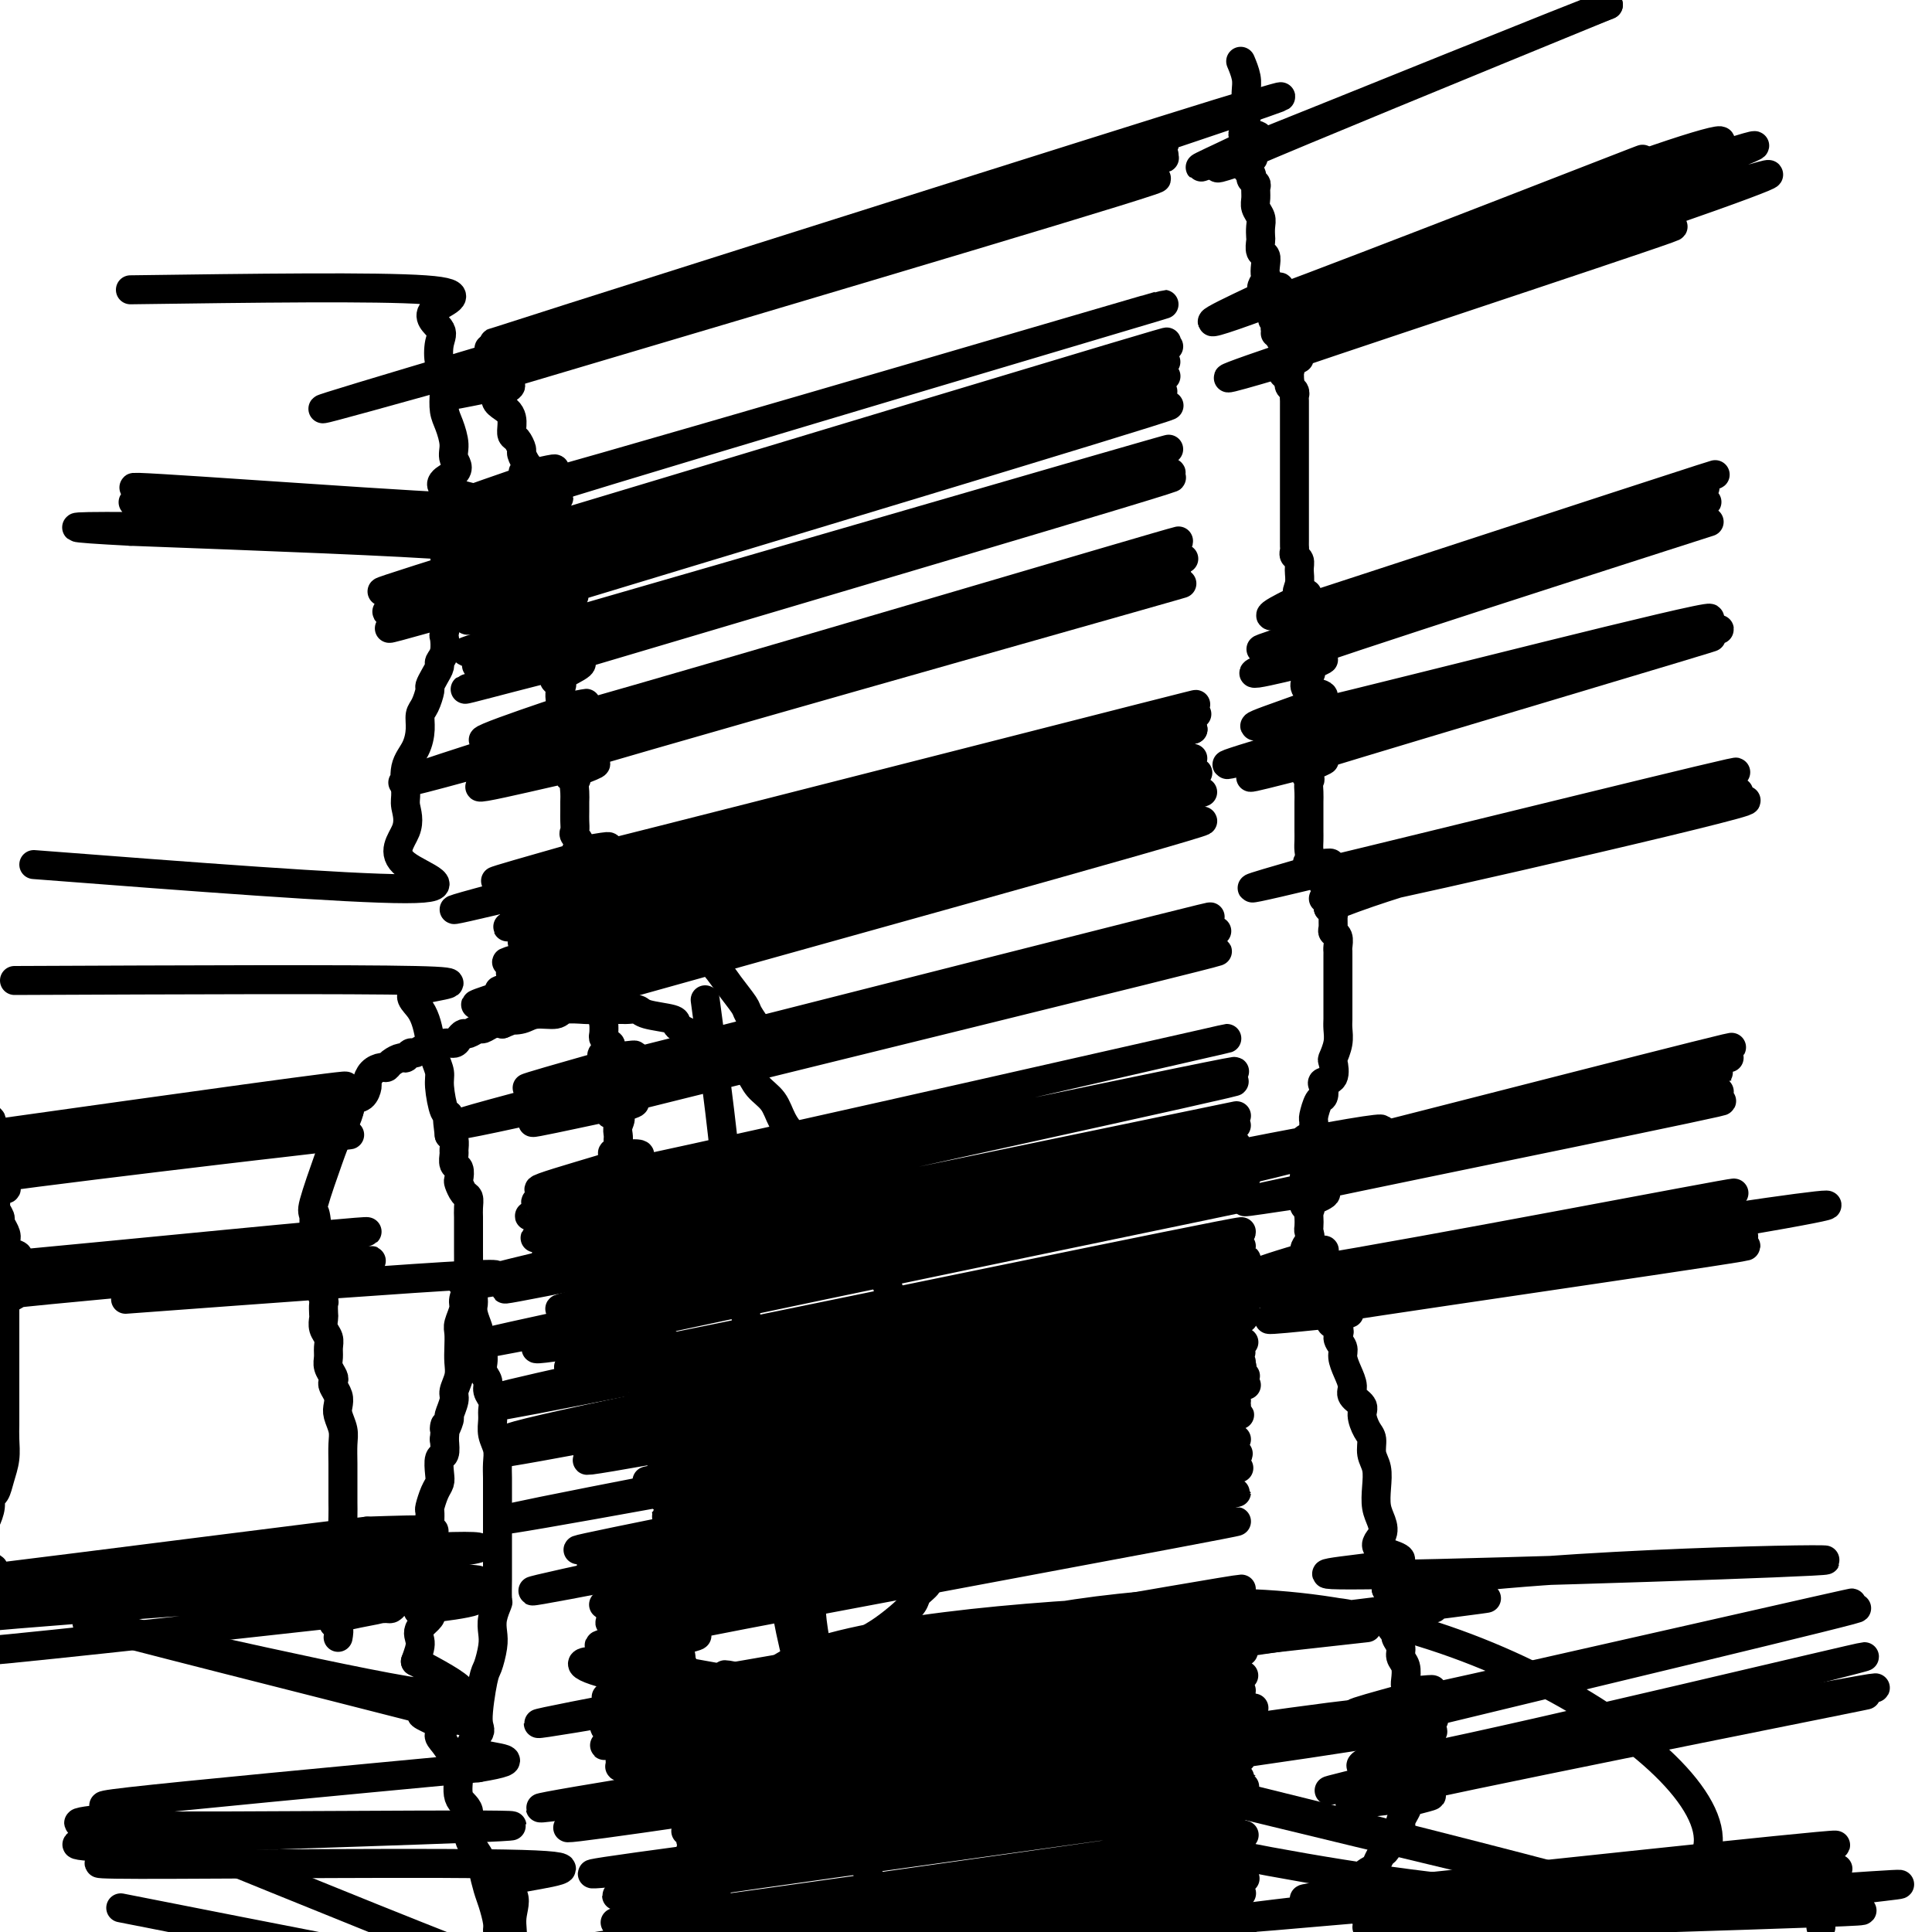 <svg viewBox='0 0 400 400' version='1.1' xmlns='http://www.w3.org/2000/svg' xmlns:xlink='http://www.w3.org/1999/xlink'><g fill='none' stroke='#000000' stroke-width='6' stroke-linecap='round' stroke-linejoin='round'><path d='M93,326c0.057,0.301 0.113,0.603 0,1c-0.113,0.397 -0.397,0.891 -1,1c-0.603,0.109 -1.527,-0.166 -2,0c-0.473,0.166 -0.495,0.775 -1,1c-0.505,0.225 -1.494,0.067 -2,0c-0.506,-0.067 -0.531,-0.043 -1,0c-0.469,0.043 -1.382,0.106 -2,0c-0.618,-0.106 -0.939,-0.383 -1,0c-0.061,0.383 0.139,1.424 0,2c-0.139,0.576 -0.617,0.688 -1,1c-0.383,0.312 -0.670,0.826 -1,1c-0.330,0.174 -0.704,0.008 -1,0c-0.296,-0.008 -0.513,0.140 -1,0c-0.487,-0.140 -1.243,-0.570 -2,-1'/><path d='M77,332c-2.650,0.814 -1.274,-0.150 -1,-1c0.274,-0.850 -0.554,-1.586 -1,-2c-0.446,-0.414 -0.512,-0.508 -1,-2c-0.488,-1.492 -1.399,-4.384 -2,-6c-0.601,-1.616 -0.893,-1.958 -1,-3c-0.107,-1.042 -0.029,-2.786 0,-4c0.029,-1.214 0.009,-1.900 0,-3c-0.009,-1.100 -0.006,-2.616 0,-4c0.006,-1.384 0.015,-2.636 0,-4c-0.015,-1.364 -0.056,-2.841 0,-4c0.056,-1.159 0.207,-2.002 0,-3c-0.207,-0.998 -0.774,-2.151 -1,-3c-0.226,-0.849 -0.112,-1.392 0,-2c0.112,-0.608 0.222,-1.279 0,-2c-0.222,-0.721 -0.777,-1.491 -1,-2c-0.223,-0.509 -0.112,-0.755 0,-1c0.112,-0.245 0.227,-0.488 0,-1c-0.227,-0.512 -0.797,-1.291 -1,-2c-0.203,-0.709 -0.040,-1.346 0,-2c0.040,-0.654 -0.042,-1.326 0,-2c0.042,-0.674 0.207,-1.351 0,-2c-0.207,-0.649 -0.787,-1.271 -1,-2c-0.213,-0.729 -0.061,-1.564 0,-2c0.061,-0.436 0.030,-0.471 0,-1c-0.030,-0.529 -0.061,-1.552 0,-2c0.061,-0.448 0.212,-0.322 0,-1c-0.212,-0.678 -0.789,-2.161 -1,-3c-0.211,-0.839 -0.057,-1.034 0,-2c0.057,-0.966 0.016,-2.705 0,-4c-0.016,-1.295 -0.008,-2.148 0,-3'/><path d='M66,257c-1.011,-10.009 -1.040,-4.532 -1,-3c0.040,1.532 0.147,-0.880 0,-2c-0.147,-1.120 -0.549,-0.948 0,-3c0.549,-2.052 2.048,-6.327 3,-9c0.952,-2.673 1.355,-3.742 2,-5c0.645,-1.258 1.531,-2.703 2,-4c0.469,-1.297 0.520,-2.445 1,-3c0.480,-0.555 1.389,-0.517 2,-1c0.611,-0.483 0.923,-1.488 1,-2c0.077,-0.512 -0.083,-0.532 0,-1c0.083,-0.468 0.407,-1.383 1,-2c0.593,-0.617 1.454,-0.935 2,-1c0.546,-0.065 0.776,0.122 1,0c0.224,-0.122 0.440,-0.553 1,-1c0.560,-0.447 1.462,-0.908 2,-1c0.538,-0.092 0.710,0.187 1,0c0.290,-0.187 0.696,-0.839 1,-1c0.304,-0.161 0.505,0.168 1,0c0.495,-0.168 1.284,-0.832 2,-1c0.716,-0.168 1.358,0.161 2,0c0.642,-0.161 1.284,-0.813 2,-1c0.716,-0.187 1.505,0.089 2,0c0.495,-0.089 0.695,-0.545 1,-1c0.305,-0.455 0.715,-0.910 1,-1c0.285,-0.090 0.447,0.186 1,0c0.553,-0.186 1.499,-0.833 2,-1c0.501,-0.167 0.558,0.147 1,0c0.442,-0.147 1.269,-0.756 2,-1c0.731,-0.244 1.365,-0.122 2,0'/><path d='M104,212c4.541,-1.791 2.394,-1.268 2,-1c-0.394,0.268 0.966,0.282 2,0c1.034,-0.282 1.743,-0.860 3,-1c1.257,-0.140 3.063,0.159 4,0c0.937,-0.159 1.004,-0.775 2,-1c0.996,-0.225 2.920,-0.060 4,0c1.080,0.060 1.315,0.015 2,0c0.685,-0.015 1.818,-0.001 3,0c1.182,0.001 2.412,-0.011 3,0c0.588,0.011 0.535,0.044 1,0c0.465,-0.044 1.447,-0.167 2,0c0.553,0.167 0.676,0.622 2,1c1.324,0.378 3.849,0.679 5,1c1.151,0.321 0.927,0.663 1,1c0.073,0.337 0.441,0.671 1,1c0.559,0.329 1.307,0.655 2,1c0.693,0.345 1.330,0.710 2,1c0.670,0.290 1.372,0.503 2,1c0.628,0.497 1.183,1.276 2,2c0.817,0.724 1.895,1.393 3,2c1.105,0.607 2.238,1.152 3,2c0.762,0.848 1.154,2.000 2,3c0.846,1.000 2.144,1.848 3,3c0.856,1.152 1.268,2.607 2,4c0.732,1.393 1.784,2.724 3,4c1.216,1.276 2.597,2.497 4,4c1.403,1.503 2.830,3.286 4,5c1.170,1.714 2.085,3.357 3,5'/><path d='M176,250c3.835,5.125 2.922,3.937 3,5c0.078,1.063 1.148,4.376 2,6c0.852,1.624 1.486,1.560 3,6c1.514,4.440 3.908,13.383 5,18c1.092,4.617 0.881,4.909 1,6c0.119,1.091 0.568,2.980 1,5c0.432,2.020 0.848,4.172 1,6c0.152,1.828 0.041,3.332 0,5c-0.041,1.668 -0.011,3.500 0,5c0.011,1.500 0.005,2.667 0,4c-0.005,1.333 -0.008,2.833 0,4c0.008,1.167 0.029,2.003 0,3c-0.029,0.997 -0.107,2.157 0,3c0.107,0.843 0.398,1.371 0,2c-0.398,0.629 -1.485,1.361 -2,2c-0.515,0.639 -0.459,1.186 -1,2c-0.541,0.814 -1.681,1.895 -3,3c-1.319,1.105 -2.818,2.235 -4,3c-1.182,0.765 -2.046,1.163 -3,2c-0.954,0.837 -1.998,2.111 -3,3c-1.002,0.889 -1.962,1.393 -3,2c-1.038,0.607 -2.154,1.316 -3,2c-0.846,0.684 -1.423,1.342 -2,2'/><path d='M283,337c0.000,0.000 -117.000,13.000 -117,13'/><path d='M338,393c-72.704,-18.217 -145.409,-36.435 -173,-43c-27.591,-6.565 -10.069,-1.478 -2,0c8.069,1.478 6.686,-0.653 -1,1c-7.686,1.653 -21.676,7.092 -2,0c19.676,-7.092 73.017,-26.713 123,-16c49.983,10.713 96.607,51.761 54,57c-42.607,5.239 -174.444,-25.330 -178,-42c-3.556,-16.670 121.169,-19.440 122,-15c0.831,4.440 -122.233,16.092 -124,15c-1.767,-1.092 117.762,-14.927 121,-15c3.238,-0.073 -109.814,13.617 -122,15c-12.186,1.383 76.495,-9.541 120,-15c43.505,-5.459 41.835,-5.455 -2,0c-43.835,5.455 -129.834,16.359 -119,15c10.834,-1.359 118.503,-14.983 118,-15c-0.503,-0.017 -109.176,13.573 -119,15c-9.824,1.427 79.201,-9.308 118,-14c38.799,-4.692 27.371,-3.341 -1,0c-28.371,3.341 -73.686,8.670 -119,14'/><path d='M152,350c-32.750,-1.202 -50.125,-11.708 0,-2c50.125,9.708 167.750,39.631 179,43c11.250,3.369 -83.875,-19.815 -179,-43'/><path d='M242,28c20.065,-6.743 40.131,-13.486 0,-1c-40.131,12.486 -140.458,44.203 -140,44c0.458,-0.203 101.700,-32.324 139,-44c37.300,-11.676 10.657,-2.907 0,1c-10.657,3.907 -5.329,2.954 0,2'/><path d='M241,30c-42.928,13.289 -150.249,45.013 -139,42c11.249,-3.013 141.068,-40.762 139,-40c-2.068,0.762 -136.023,40.034 -139,41c-2.977,0.966 125.023,-36.374 138,-40c12.977,-3.626 -89.068,26.461 -138,41c-48.932,14.539 -44.751,13.530 0,1c44.751,-12.530 130.072,-36.580 137,-38c6.928,-1.420 -64.536,19.790 -136,41'/><path d='M103,78c-21.011,6.712 -5.540,2.993 0,2c5.540,-0.993 1.147,0.741 0,2c-1.147,1.259 0.950,2.043 2,3c1.050,0.957 1.051,2.087 1,3c-0.051,0.913 -0.154,1.611 0,2c0.154,0.389 0.565,0.470 1,1c0.435,0.530 0.893,1.508 1,2c0.107,0.492 -0.137,0.499 0,1c0.137,0.501 0.654,1.497 1,2c0.346,0.503 0.522,0.513 0,1c-0.522,0.487 -1.743,1.452 1,1c2.743,-0.452 9.451,-2.321 0,1c-9.451,3.321 -35.062,11.833 0,2c35.062,-9.833 130.797,-38.009 131,-38c0.203,0.009 -95.125,28.205 -130,39c-34.875,10.795 -9.297,4.191 0,2c9.297,-2.191 2.313,0.031 0,1c-2.313,0.969 0.045,0.686 0,1c-0.045,0.314 -2.492,1.226 0,1c2.492,-0.226 9.923,-1.590 0,2c-9.923,3.590 -37.201,12.133 0,1c37.201,-11.133 138.881,-41.943 130,-39c-8.881,2.943 -128.324,39.638 -129,40c-0.676,0.362 117.416,-35.610 129,-39c11.584,-3.390 -83.338,25.803 -129,40c-45.662,14.197 -42.063,13.399 0,1c42.063,-12.399 122.589,-36.400 129,-38c6.411,-1.600 -61.295,19.200 -129,40'/><path d='M112,115c16.337,-4.264 121.678,-34.923 129,-37c7.322,-2.077 -83.376,24.427 -128,38c-44.624,13.573 -43.176,14.215 0,2c43.176,-12.215 128.079,-37.289 128,-37c-0.079,0.289 -85.142,25.939 -128,39c-42.858,13.061 -43.512,13.531 0,1c43.512,-12.531 131.189,-38.064 129,-37c-2.189,1.064 -94.245,28.724 -128,39c-33.755,10.276 -9.210,3.169 0,1c9.210,-2.169 3.084,0.599 0,2c-3.084,1.401 -3.124,1.435 0,1c3.124,-0.435 9.414,-1.340 0,2c-9.414,3.340 -34.533,10.925 0,1c34.533,-9.925 128.718,-37.360 128,-37c-0.718,0.360 -96.340,28.517 -128,38c-31.660,9.483 0.640,0.293 0,1c-0.640,0.707 -34.222,11.309 0,2c34.222,-9.309 136.246,-38.531 128,-36c-8.246,2.531 -126.763,36.816 -127,37c-0.237,0.184 117.804,-33.732 127,-36c9.196,-2.268 -90.454,27.111 -127,38c-36.546,10.889 -9.989,3.289 0,1c9.989,-2.289 3.409,0.735 1,2c-2.409,1.265 -0.646,0.772 0,1c0.646,0.228 0.174,1.177 0,2c-0.174,0.823 -0.050,1.521 0,2c0.050,0.479 0.025,0.740 0,1'/><path d='M116,146c2.946,0.744 9.809,-1.896 1,1c-8.809,2.896 -33.292,11.328 0,2c33.292,-9.328 124.360,-36.417 127,-37c2.640,-0.583 -83.148,25.340 -127,39c-43.852,13.660 -45.767,15.057 0,2c45.767,-13.057 139.215,-40.567 127,-37c-12.215,3.567 -130.094,38.211 -127,38c3.094,-0.211 127.159,-35.276 127,-35c-0.159,0.276 -124.543,35.892 -127,37c-2.457,1.108 117.013,-32.292 127,-35c9.987,-2.708 -89.510,25.277 -126,36c-36.490,10.723 -9.974,4.186 0,2c9.974,-2.186 3.404,-0.019 1,1c-2.404,1.019 -0.644,0.892 0,1c0.644,0.108 0.173,0.451 0,1c-0.173,0.549 -0.046,1.303 0,2c0.046,0.697 0.011,1.338 0,2c-0.011,0.662 0.003,1.346 0,2c-0.003,0.654 -0.024,1.278 0,2c0.024,0.722 0.091,1.543 0,2c-0.091,0.457 -0.341,0.548 0,1c0.341,0.452 1.273,1.263 1,2c-0.273,0.737 -1.751,1.401 1,1c2.751,-0.401 9.730,-1.867 0,1c-9.730,2.867 -36.169,10.065 0,1c36.169,-9.065 134.945,-34.394 126,-32c-8.945,2.394 -125.612,32.512 -126,33c-0.388,0.488 115.504,-28.653 126,-31c10.496,-2.347 -84.405,22.099 -126,33c-41.595,10.901 -29.884,8.257 0,1c29.884,-7.257 77.942,-19.129 126,-31'/><path d='M247,151c-9.157,2.588 -95.049,24.058 -126,32c-30.951,7.942 -6.960,2.356 1,1c7.960,-1.356 -0.111,1.517 0,2c0.111,0.483 8.403,-1.424 0,1c-8.403,2.424 -33.502,9.179 0,1c33.502,-8.179 125.603,-31.292 125,-31c-0.603,0.292 -93.911,23.990 -125,32c-31.089,8.010 0.041,0.331 0,1c-0.041,0.669 -31.254,9.684 0,2c31.254,-7.684 124.976,-32.069 126,-32c1.024,0.069 -90.651,24.592 -125,34c-34.349,9.408 -11.372,3.702 0,1c11.372,-2.702 11.138,-2.401 0,1c-11.138,3.401 -33.181,9.901 1,1c34.181,-8.901 124.587,-33.204 125,-33c0.413,0.204 -89.168,24.915 -125,35c-35.832,10.085 -17.916,5.542 0,1'/><path d='M124,200c-28.940,8.531 -38.791,11.859 0,2c38.791,-9.859 126.223,-32.907 125,-32c-1.223,0.907 -91.102,25.767 -124,35c-32.898,9.233 -8.815,2.840 0,1c8.815,-1.840 2.362,0.873 0,2c-2.362,1.127 -0.634,0.669 0,1c0.634,0.331 0.173,1.451 0,2c-0.173,0.549 -0.057,0.526 0,1c0.057,0.474 0.055,1.443 0,2c-0.055,0.557 -0.162,0.701 0,1c0.162,0.299 0.592,0.754 1,1c0.408,0.246 0.792,0.284 0,1c-0.792,0.716 -2.761,2.111 0,2c2.761,-0.111 10.251,-1.729 1,1c-9.251,2.729 -35.241,9.806 0,1c35.241,-8.806 131.715,-33.494 123,-31c-8.715,2.494 -122.620,32.171 -123,33c-0.380,0.829 112.763,-27.190 124,-30c11.237,-2.810 -79.433,19.591 -124,31c-44.567,11.409 -43.032,11.828 0,2c43.032,-9.828 127.559,-29.903 125,-29c-2.559,0.903 -92.206,22.784 -125,31c-32.794,8.216 -8.735,2.769 0,1c8.735,-1.769 2.144,0.142 0,1c-2.144,0.858 0.157,0.663 1,1c0.843,0.337 0.227,1.206 0,2c-0.227,0.794 -0.065,1.513 0,2c0.065,0.487 0.032,0.744 0,1'/><path d='M128,236c0.335,1.612 0.673,1.643 0,2c-0.673,0.357 -2.356,1.042 0,1c2.356,-0.042 8.753,-0.810 0,2c-8.753,2.810 -32.656,9.198 1,2c33.656,-7.198 124.870,-27.984 125,-28c0.130,-0.016 -90.825,20.736 -125,29c-34.175,8.264 -11.569,4.041 0,2c11.569,-2.041 12.100,-1.898 0,1c-12.100,2.898 -36.830,8.551 0,1c36.830,-7.551 135.222,-28.307 126,-26c-9.222,2.307 -126.058,27.678 -126,28c0.058,0.322 117.011,-24.403 126,-26c8.989,-1.597 -89.984,19.934 -126,28c-36.016,8.066 -9.073,2.666 0,1c9.073,-1.666 0.277,0.403 0,1c-0.277,0.597 7.967,-0.277 0,2c-7.967,2.277 -32.144,7.704 1,1c33.144,-6.704 123.610,-25.541 126,-26c2.390,-0.459 -83.298,17.460 -126,27c-42.702,9.540 -42.420,10.703 0,2c42.420,-8.703 126.979,-27.271 126,-27c-0.979,0.271 -87.494,19.381 -126,28c-38.506,8.619 -29.002,6.748 0,1c29.002,-5.748 77.501,-15.374 126,-25'/><path d='M256,237c-19.231,4.240 -130.307,26.840 -126,26c4.307,-0.840 123.998,-25.121 126,-25c2.002,0.121 -113.684,24.644 -125,27c-11.316,2.356 81.738,-17.456 125,-26c43.262,-8.544 36.732,-5.820 0,2c-36.732,7.820 -103.667,20.735 -125,25c-21.333,4.265 2.937,-0.120 0,1c-2.937,1.120 -33.081,7.746 1,1c34.081,-6.746 132.388,-26.865 124,-25c-8.388,1.865 -123.471,25.713 -124,26c-0.529,0.287 113.497,-22.986 125,-25c11.503,-2.014 -79.518,17.230 -125,27c-45.482,9.770 -45.425,10.066 0,1c45.425,-9.066 136.219,-27.496 125,-25c-11.219,2.496 -124.450,25.916 -124,26c0.450,0.084 114.583,-23.170 124,-25c9.417,-1.830 -85.881,17.763 -124,26c-38.119,8.237 -19.060,5.119 0,2'/><path d='M133,276c-19.065,4.472 -4.728,1.654 0,1c4.728,-0.654 -0.153,0.858 1,1c1.153,0.142 8.339,-1.085 0,1c-8.339,2.085 -32.202,7.482 0,1c32.202,-6.482 120.468,-24.841 123,-25c2.532,-0.159 -80.670,17.884 -122,27c-41.330,9.116 -40.788,9.305 0,1c40.788,-8.305 121.823,-25.103 122,-25c0.177,0.103 -80.504,17.108 -122,26c-41.496,8.892 -43.808,9.671 0,1c43.808,-8.671 133.737,-26.792 122,-24c-11.737,2.792 -125.138,26.497 -122,26c3.138,-0.497 122.817,-25.196 122,-25c-0.817,0.196 -122.129,25.288 -122,26c0.129,0.712 121.697,-22.956 122,-23c0.303,-0.044 -120.661,23.534 -122,24c-1.339,0.466 116.947,-22.182 122,-23c5.053,-0.818 -103.128,20.195 -122,24c-18.872,3.805 51.564,-9.597 122,-23'/><path d='M257,267c-6.294,1.268 -83.029,15.939 -122,24c-38.971,8.061 -40.178,9.512 0,2c40.178,-7.512 121.742,-23.989 122,-24c0.258,-0.011 -80.792,16.443 -122,25c-41.208,8.557 -42.576,9.218 1,1c43.576,-8.218 132.097,-25.313 121,-23c-11.097,2.313 -121.813,24.035 -121,24c0.813,-0.035 113.154,-21.826 121,-23c7.846,-1.174 -88.803,18.269 -121,25c-32.197,6.731 0.059,0.749 0,1c-0.059,0.251 -32.432,6.735 0,1c32.432,-5.735 129.669,-23.690 121,-22c-8.669,1.690 -123.245,23.025 -121,23c2.245,-0.025 121.310,-21.411 121,-21c-0.310,0.411 -119.994,22.619 -120,23c-0.006,0.381 119.667,-21.067 120,-21c0.333,0.067 -118.674,21.647 -120,22c-1.326,0.353 115.028,-20.520 120,-21c4.972,-0.480 -101.436,19.434 -120,23c-18.564,3.566 50.718,-9.217 120,-22'/><path d='M257,284c-17.659,3.475 -121.805,23.164 -120,23c1.805,-0.164 109.561,-20.180 120,-22c10.439,-1.820 -76.440,14.557 -120,23c-43.560,8.443 -43.801,8.951 0,1c43.801,-7.951 131.645,-24.361 120,-22c-11.645,2.361 -122.781,23.493 -120,23c2.781,-0.493 119.477,-22.611 119,-22c-0.477,0.611 -118.127,23.952 -118,24c0.127,0.048 118.031,-23.198 118,-23c-0.031,0.198 -117.996,23.838 -118,24c-0.004,0.162 117.955,-23.155 118,-23c0.045,0.155 -117.822,23.783 -118,24c-0.178,0.217 117.332,-22.977 118,-23c0.668,-0.023 -115.508,23.124 -118,24c-2.492,0.876 108.699,-20.521 118,-22c9.301,-1.479 -83.287,16.958 -118,24c-34.713,7.042 -11.549,2.689 0,1c11.549,-1.689 11.484,-0.714 1,2c-10.484,2.714 -31.388,7.167 0,1c31.388,-6.167 115.068,-22.954 117,-23c1.932,-0.046 -77.884,16.647 -117,25c-39.116,8.353 -37.531,8.364 0,1c37.531,-7.364 111.009,-22.104 117,-23c5.991,-0.896 -55.504,12.052 -117,25'/><path d='M139,326c17.926,-3.570 121.241,-24.996 117,-24c-4.241,0.996 -116.036,24.412 -117,25c-0.964,0.588 108.904,-21.653 117,-23c8.096,-1.347 -85.582,18.198 -117,25c-31.418,6.802 -0.578,0.860 0,1c0.578,0.140 -29.107,6.362 0,1c29.107,-5.362 117.007,-22.308 117,-22c-0.007,0.308 -87.919,17.871 -117,24c-29.081,6.129 0.670,0.824 1,1c0.330,0.176 -28.762,5.832 0,1c28.762,-4.832 115.377,-20.153 116,-20c0.623,0.153 -84.747,15.781 -116,22c-31.253,6.219 -8.389,3.029 0,2c8.389,-1.029 2.303,0.104 0,1c-2.303,0.896 -0.824,1.555 0,2c0.824,0.445 0.992,0.675 1,1c0.008,0.325 -0.144,0.743 0,1c0.144,0.257 0.583,0.351 0,1c-0.583,0.649 -2.188,1.851 0,2c2.188,0.149 8.168,-0.755 0,1c-8.168,1.755 -30.484,6.170 0,1c30.484,-5.170 113.769,-19.926 116,-20c2.231,-0.074 -76.593,14.535 -116,22c-39.407,7.465 -39.396,7.785 0,1c39.396,-6.785 118.178,-20.674 116,-20c-2.178,0.674 -85.317,15.912 -116,22c-30.683,6.088 -8.909,3.025 0,2c8.909,-1.025 4.955,-0.013 1,1'/><path d='M142,357c2.697,0.222 8.940,-0.725 0,1c-8.940,1.725 -33.062,6.120 0,1c33.062,-5.120 123.309,-19.756 115,-18c-8.309,1.756 -115.173,19.903 -115,20c0.173,0.097 107.382,-17.856 115,-19c7.618,-1.144 -84.357,14.522 -115,20c-30.643,5.478 0.044,0.767 0,1c-0.044,0.233 -30.820,5.410 0,1c30.820,-4.410 123.235,-18.406 115,-17c-8.235,1.406 -117.120,18.216 -115,18c2.120,-0.216 115.247,-17.457 115,-17c-0.247,0.457 -113.867,18.612 -114,19c-0.133,0.388 113.221,-16.991 114,-17c0.779,-0.009 -111.017,17.352 -114,18c-2.983,0.648 102.845,-15.417 114,-17c11.155,-1.583 -72.364,11.315 -114,18c-41.636,6.685 -41.389,7.156 0,1c41.389,-6.156 123.919,-18.939 114,-17c-9.919,1.939 -112.286,18.599 -114,19c-1.714,0.401 97.225,-15.457 114,-18c16.775,-2.543 -48.612,8.228 -114,19'/><path d='M143,373c14.655,-1.919 108.293,-16.217 114,-17c5.707,-0.783 -76.517,11.948 -114,18c-37.483,6.052 -30.226,5.424 0,1c30.226,-4.424 83.422,-12.643 114,-17c30.578,-4.357 38.540,-4.853 0,1c-38.540,5.853 -123.582,18.056 -114,17c9.582,-1.056 113.787,-15.372 114,-15c0.213,0.372 -103.565,15.432 -114,17c-10.435,1.568 72.473,-10.355 114,-16c41.527,-5.645 41.673,-5.010 0,1c-41.673,6.010 -125.166,17.397 -114,16c11.166,-1.397 116.992,-15.577 114,-15c-2.992,0.577 -114.801,15.910 -114,16c0.801,0.090 114.211,-15.062 114,-15c-0.211,0.062 -114.045,15.340 -114,16c0.045,0.660 113.967,-13.297 114,-13c0.033,0.297 -113.822,14.846 -114,15c-0.178,0.154 113.323,-14.089 114,-14c0.677,0.089 -111.468,14.508 -114,15c-2.532,0.492 104.549,-12.945 114,-14c9.451,-1.055 -78.728,10.270 -114,15c-35.272,4.730 -17.636,2.865 0,1'/><path d='M143,386c-15.284,2.268 3.505,-0.063 0,1c-3.505,1.063 -29.303,5.520 0,2c29.303,-3.520 113.708,-15.015 114,-15c0.292,0.015 -83.530,11.542 -114,16c-30.470,4.458 -7.588,1.847 1,1c8.588,-0.847 2.883,0.068 0,1c-2.883,0.932 -2.946,1.880 0,2c2.946,0.120 8.899,-0.586 0,1c-8.899,1.586 -32.650,5.466 0,1c32.650,-4.466 121.700,-17.277 113,-16c-8.700,1.277 -115.152,16.642 -113,17c2.152,0.358 112.907,-14.291 113,-14c0.093,0.291 -110.478,15.523 -113,16c-2.522,0.477 103.004,-13.800 113,-15c9.996,-1.200 -75.540,10.677 -113,16c-37.460,5.323 -26.846,4.092 0,1c26.846,-3.092 69.923,-8.046 113,-13'/><path d='M257,388c-16.641,2.303 -114.744,14.060 -113,14c1.744,-0.060 103.336,-11.938 113,-13c9.664,-1.062 -72.599,8.693 -113,14c-40.401,5.307 -38.940,6.166 0,2c38.940,-4.166 115.359,-13.356 113,-13c-2.359,0.356 -83.495,10.260 -113,14c-29.505,3.740 -7.377,1.318 0,1c7.377,-0.318 0.004,1.469 0,2c-0.004,0.531 7.362,-0.196 0,1c-7.362,1.196 -29.451,4.313 0,1c29.451,-3.313 110.442,-13.057 113,-13c2.558,0.057 -73.315,9.915 -112,15c-38.685,5.085 -40.180,5.398 0,1c40.180,-4.398 122.035,-13.505 112,-12c-10.035,1.505 -111.961,13.623 -112,14c-0.039,0.377 101.810,-10.987 112,-12c10.190,-1.013 -71.278,8.324 -112,13c-40.722,4.676 -40.697,4.693 0,1c40.697,-3.693 122.064,-11.094 112,-10c-10.064,1.094 -111.561,10.682 -111,11c0.561,0.318 103.181,-8.635 111,-9c7.819,-0.365 -79.162,7.856 -111,11c-31.838,3.144 -8.531,1.210 0,1c8.531,-0.210 2.287,1.305 0,2c-2.287,0.695 -0.616,0.572 0,1c0.616,0.428 0.176,1.408 0,2c-0.176,0.592 -0.088,0.796 0,1'/><path d='M146,428c-0.119,1.583 -0.417,2.042 0,3c0.417,0.958 1.548,2.417 2,3c0.452,0.583 0.226,0.292 0,0'/><path d='M377,399c0.000,0.000 0.000,-2.000 0,-2'/><path d='M283,399c39.367,-1.218 78.733,-2.435 94,-3c15.267,-0.565 6.434,-0.477 1,-1c-5.434,-0.523 -7.468,-1.657 1,-3c8.468,-1.343 27.440,-2.896 0,-1c-27.440,1.896 -101.290,7.241 -96,6c5.290,-1.241 89.721,-9.067 97,-10c7.279,-0.933 -62.594,5.029 -97,8c-34.406,2.971 -33.345,2.952 0,-1c33.345,-3.952 98.973,-11.836 97,-12c-1.973,-0.164 -71.549,7.394 -97,10c-25.451,2.606 -6.778,0.260 0,-1c6.778,-1.260 1.661,-1.436 0,-2c-1.661,-0.564 0.132,-1.517 1,-2c0.868,-0.483 0.810,-0.495 1,-1c0.190,-0.505 0.629,-1.501 1,-2c0.371,-0.499 0.673,-0.500 1,-1c0.327,-0.500 0.679,-1.500 1,-2c0.321,-0.500 0.609,-0.502 1,-1c0.391,-0.498 0.883,-1.494 1,-2c0.117,-0.506 -0.141,-0.522 0,-1c0.141,-0.478 0.681,-1.416 1,-2c0.319,-0.584 0.416,-0.813 0,-1c-0.416,-0.187 -1.346,-0.334 1,-1c2.346,-0.666 7.968,-1.853 1,-1c-6.968,0.853 -26.527,3.745 0,-2c26.527,-5.745 99.141,-20.128 93,-19c-6.141,1.128 -91.038,17.765 -93,18c-1.962,0.235 79.011,-15.933 93,-19c13.989,-3.067 -39.005,6.966 -92,17'/><path d='M294,367c-21.315,4.157 -28.602,6.050 0,-1c28.602,-7.050 93.092,-23.042 92,-23c-1.092,0.042 -67.765,16.118 -92,21c-24.235,4.882 -6.033,-1.429 0,-4c6.033,-2.571 -0.105,-1.401 0,-2c0.105,-0.599 6.451,-2.966 0,-2c-6.451,0.966 -25.701,5.265 0,-1c25.701,-6.265 96.352,-23.095 90,-22c-6.352,1.095 -89.706,20.117 -90,20c-0.294,-0.117 82.471,-19.371 89,-21c6.529,-1.629 -63.178,14.367 -89,20c-25.822,5.633 -7.760,0.905 -1,-1c6.760,-1.905 2.219,-0.985 0,-1c-2.219,-0.015 -2.115,-0.963 -2,-2c0.115,-1.037 0.242,-2.162 0,-3c-0.242,-0.838 -0.853,-1.389 -1,-2c-0.147,-0.611 0.171,-1.281 0,-2c-0.171,-0.719 -0.830,-1.488 -1,-2c-0.170,-0.512 0.150,-0.766 0,-1c-0.150,-0.234 -0.772,-0.447 -1,-1c-0.228,-0.553 -0.064,-1.447 0,-2c0.064,-0.553 0.027,-0.767 0,-1c-0.027,-0.233 -0.046,-0.486 0,-1c0.046,-0.514 0.156,-1.290 0,-2c-0.156,-0.710 -0.578,-1.355 -1,-2'/><path d='M287,329c25.055,-5.121 91.194,-6.425 91,-6c-0.194,0.425 -66.720,2.578 -91,3c-24.280,0.422 -6.313,-0.886 0,-2c6.313,-1.114 0.973,-2.033 -1,-3c-1.973,-0.967 -0.580,-1.981 0,-3c0.580,-1.019 0.348,-2.043 0,-3c-0.348,-0.957 -0.810,-1.846 -1,-3c-0.190,-1.154 -0.106,-2.573 0,-4c0.106,-1.427 0.234,-2.861 0,-4c-0.234,-1.139 -0.831,-1.982 -1,-3c-0.169,-1.018 0.091,-2.212 0,-3c-0.091,-0.788 -0.531,-1.169 -1,-2c-0.469,-0.831 -0.965,-2.112 -1,-3c-0.035,-0.888 0.393,-1.382 0,-2c-0.393,-0.618 -1.607,-1.359 -2,-2c-0.393,-0.641 0.034,-1.183 0,-2c-0.034,-0.817 -0.527,-1.910 -1,-3c-0.473,-1.090 -0.924,-2.179 -1,-3c-0.076,-0.821 0.223,-1.376 0,-2c-0.223,-0.624 -0.967,-1.316 -1,-2c-0.033,-0.684 0.645,-1.358 0,-2c-0.645,-0.642 -2.615,-1.250 -1,-2c1.615,-0.750 6.814,-1.640 0,-1c-6.814,0.640 -25.640,2.810 -1,-1c24.640,-3.810 92.747,-13.600 86,-13c-6.747,0.600 -88.349,11.591 -87,11c1.349,-0.591 85.649,-12.763 87,-13c1.351,-0.237 -80.246,11.462 -88,12c-7.754,0.538 58.335,-10.086 87,-15c28.665,-4.914 19.904,-4.118 -1,-1c-20.904,3.118 -53.952,8.559 -87,14'/><path d='M272,266c-20.612,3.150 -28.142,4.524 -1,-1c27.142,-5.524 88.954,-17.945 88,-18c-0.954,-0.055 -64.676,12.255 -88,16c-23.324,3.745 -6.250,-1.075 0,-3c6.250,-1.925 1.675,-0.953 0,-1c-1.675,-0.047 -0.449,-1.111 0,-2c0.449,-0.889 0.123,-1.601 0,-2c-0.123,-0.399 -0.042,-0.485 0,-1c0.042,-0.515 0.044,-1.457 0,-2c-0.044,-0.543 -0.134,-0.685 0,-1c0.134,-0.315 0.493,-0.802 0,-1c-0.493,-0.198 -1.839,-0.107 0,-1c1.839,-0.893 6.864,-2.772 0,-2c-6.864,0.772 -25.615,4.193 -1,-1c24.615,-5.193 92.596,-19.000 86,-18c-6.596,1.000 -87.770,16.808 -86,16c1.770,-0.808 86.482,-18.230 86,-18c-0.482,0.230 -86.159,18.114 -86,17c0.159,-1.114 86.153,-21.226 86,-21c-0.153,0.226 -86.451,20.791 -86,20c0.451,-0.791 87.653,-22.938 88,-23c0.347,-0.062 -86.162,21.960 -88,22c-1.838,0.040 80.994,-21.901 88,-24c7.006,-2.099 -61.813,15.644 -87,22c-25.187,6.356 -6.743,1.327 0,-1c6.743,-2.327 1.784,-1.950 0,-2c-1.784,-0.050 -0.392,-0.525 1,-1'/><path d='M272,235c0.151,-1.015 0.030,-1.552 0,-2c-0.030,-0.448 0.031,-0.806 0,-1c-0.031,-0.194 -0.154,-0.223 0,-1c0.154,-0.777 0.585,-2.300 1,-3c0.415,-0.700 0.815,-0.577 1,-1c0.185,-0.423 0.154,-1.393 0,-2c-0.154,-0.607 -0.430,-0.851 0,-1c0.430,-0.149 1.565,-0.204 2,-1c0.435,-0.796 0.169,-2.335 0,-3c-0.169,-0.665 -0.241,-0.456 0,-1c0.241,-0.544 0.797,-1.841 1,-3c0.203,-1.159 0.054,-2.179 0,-3c-0.054,-0.821 -0.015,-1.442 0,-2c0.015,-0.558 0.004,-1.052 0,-2c-0.004,-0.948 -0.001,-2.351 0,-3c0.001,-0.649 0.000,-0.545 0,-1c-0.000,-0.455 0.000,-1.470 0,-2c-0.000,-0.530 -0.000,-0.575 0,-1c0.000,-0.425 0.001,-1.231 0,-2c-0.001,-0.769 -0.004,-1.502 0,-2c0.004,-0.498 0.015,-0.762 0,-1c-0.015,-0.238 -0.057,-0.449 0,-1c0.057,-0.551 0.212,-1.443 0,-2c-0.212,-0.557 -0.792,-0.779 -1,-1c-0.208,-0.221 -0.046,-0.441 0,-1c0.046,-0.559 -0.026,-1.458 0,-2c0.026,-0.542 0.150,-0.726 0,-1c-0.150,-0.274 -0.575,-0.637 -1,-1'/><path d='M275,188c26.349,-11.002 93.222,-24.508 86,-22c-7.222,2.508 -88.538,21.031 -87,20c1.538,-1.031 85.930,-21.616 86,-22c0.070,-0.384 -84.182,19.432 -86,19c-1.818,-0.432 78.799,-21.113 85,-23c6.201,-1.887 -62.013,15.019 -87,21c-24.987,5.981 -6.748,1.036 0,-1c6.748,-2.036 2.004,-1.164 0,-1c-2.004,0.164 -1.269,-0.379 -1,-1c0.269,-0.621 0.072,-1.321 0,-2c-0.072,-0.679 -0.019,-1.337 0,-2c0.019,-0.663 0.005,-1.332 0,-2c-0.005,-0.668 -0.002,-1.335 0,-2c0.002,-0.665 0.003,-1.330 0,-2c-0.003,-0.670 -0.009,-1.347 0,-2c0.009,-0.653 0.033,-1.283 0,-2c-0.033,-0.717 -0.122,-1.521 0,-2c0.122,-0.479 0.456,-0.633 0,-1c-0.456,-0.367 -1.703,-0.947 0,-2c1.703,-1.053 6.354,-2.579 0,-1c-6.354,1.579 -23.714,6.263 0,-1c23.714,-7.263 88.501,-26.473 83,-25c-5.501,1.473 -81.289,23.627 -83,24c-1.711,0.373 70.654,-21.036 83,-25c12.346,-3.964 -35.327,9.518 -83,23'/><path d='M271,154c-19.227,5.180 -25.795,6.631 0,-1c25.795,-7.631 83.952,-24.342 83,-25c-0.952,-0.658 -61.013,14.738 -83,20c-21.987,5.262 -5.899,0.390 0,-2c5.899,-2.390 1.609,-2.298 0,-3c-1.609,-0.702 -0.538,-2.200 0,-3c0.538,-0.800 0.544,-0.904 0,-1c-0.544,-0.096 -1.636,-0.184 0,-1c1.636,-0.816 6.000,-2.360 0,-1c-6.000,1.360 -22.364,5.624 0,-2c22.364,-7.624 83.457,-27.136 83,-27c-0.457,0.136 -62.465,19.921 -83,26c-20.535,6.079 0.404,-1.548 0,-2c-0.404,-0.452 -22.151,6.272 0,-1c22.151,-7.272 88.199,-28.540 82,-27c-6.199,1.540 -84.645,25.888 -83,25c1.645,-0.888 83.379,-27.011 83,-27c-0.379,0.011 -82.872,26.158 -83,26c-0.128,-0.158 82.110,-26.620 83,-27c0.890,-0.380 -79.568,25.321 -83,26c-3.432,0.679 70.162,-23.663 83,-28c12.838,-4.337 -35.081,11.332 -83,27'/><path d='M270,126c-13.066,3.763 -4.232,-0.329 -1,-2c3.232,-1.671 0.862,-0.920 0,-1c-0.862,-0.080 -0.217,-0.991 0,-2c0.217,-1.009 0.006,-2.116 0,-3c-0.006,-0.884 0.195,-1.545 0,-2c-0.195,-0.455 -0.784,-0.705 -1,-1c-0.216,-0.295 -0.058,-0.634 0,-1c0.058,-0.366 0.015,-0.760 0,-1c-0.015,-0.240 -0.004,-0.328 0,-1c0.004,-0.672 0.001,-1.928 0,-3c-0.001,-1.072 -0.000,-1.960 0,-3c0.000,-1.040 0.000,-2.232 0,-3c-0.000,-0.768 -0.000,-1.113 0,-2c0.000,-0.887 0.000,-2.317 0,-3c-0.000,-0.683 -0.000,-0.621 0,-1c0.000,-0.379 0.000,-1.200 0,-2c-0.000,-0.800 -0.000,-1.580 0,-2c0.000,-0.420 0.000,-0.480 0,-1c-0.000,-0.520 -0.000,-1.500 0,-2c0.000,-0.500 0.000,-0.519 0,-1c-0.000,-0.481 -0.000,-1.424 0,-2c0.000,-0.576 0.001,-0.784 0,-1c-0.001,-0.216 -0.004,-0.439 0,-1c0.004,-0.561 0.015,-1.460 0,-2c-0.015,-0.540 -0.056,-0.722 0,-1c0.056,-0.278 0.207,-0.652 0,-1c-0.207,-0.348 -0.774,-0.671 -1,-1c-0.226,-0.329 -0.113,-0.665 0,-1'/><path d='M267,79c-0.276,-7.717 0.533,-3.511 0,-2c-0.533,1.511 -2.410,0.326 -1,-1c1.410,-1.326 6.107,-2.792 0,-1c-6.107,1.792 -23.016,6.843 0,-1c23.016,-7.843 85.958,-28.580 80,-27c-5.958,1.580 -80.816,25.477 -80,25c0.816,-0.477 77.305,-25.330 79,-26c1.695,-0.670 -71.405,22.842 -79,25c-7.595,2.158 50.316,-17.037 79,-27c28.684,-9.963 28.140,-10.693 -1,-1c-29.140,9.693 -86.876,29.809 -79,27c7.876,-2.809 81.363,-28.542 79,-28c-2.363,0.542 -80.578,27.358 -80,27c0.578,-0.358 79.948,-27.889 80,-28c0.052,-0.111 -79.215,27.198 -80,27c-0.785,-0.198 76.911,-27.903 79,-29c2.089,-1.097 -71.429,24.416 -79,27c-7.571,2.584 50.804,-17.759 79,-28c28.196,-10.241 26.213,-10.379 -1,-1c-27.213,9.379 -79.655,28.277 -79,28c0.655,-0.277 54.407,-19.728 78,-29c23.593,-9.272 17.027,-8.363 -1,-2c-18.027,6.363 -47.513,18.182 -77,30'/><path d='M263,64c10.107,-4.541 74.376,-29.893 77,-31c2.624,-1.107 -56.397,22.031 -78,30c-21.603,7.969 -5.789,0.771 0,-2c5.789,-2.771 1.552,-1.114 0,-1c-1.552,0.114 -0.420,-1.316 0,-2c0.420,-0.684 0.127,-0.621 0,-1c-0.127,-0.379 -0.086,-1.200 0,-2c0.086,-0.800 0.219,-1.579 0,-2c-0.219,-0.421 -0.790,-0.483 -1,-1c-0.210,-0.517 -0.060,-1.489 0,-2c0.060,-0.511 0.030,-0.559 0,-1c-0.030,-0.441 -0.061,-1.274 0,-2c0.061,-0.726 0.214,-1.346 0,-2c-0.214,-0.654 -0.794,-1.341 -1,-2c-0.206,-0.659 -0.039,-1.289 0,-2c0.039,-0.711 -0.050,-1.502 0,-2c0.050,-0.498 0.238,-0.703 0,-1c-0.238,-0.297 -0.904,-0.687 -1,-1c-0.096,-0.313 0.378,-0.548 0,-1c-0.378,-0.452 -1.606,-1.121 -1,-2c0.606,-0.879 3.048,-1.967 0,-1c-3.048,0.967 -11.585,3.991 0,-1c11.585,-4.991 43.293,-17.995 75,-31'/><path d='M333,1c-5.385,1.876 -56.347,22.567 -75,30c-18.653,7.433 -4.998,1.607 0,-1c4.998,-2.607 1.339,-1.996 0,-2c-1.339,-0.004 -0.359,-0.623 0,-1c0.359,-0.377 0.097,-0.512 0,-1c-0.097,-0.488 -0.030,-1.329 0,-2c0.030,-0.671 0.022,-1.171 0,-2c-0.022,-0.829 -0.057,-1.985 0,-3c0.057,-1.015 0.208,-1.889 0,-3c-0.208,-1.111 -0.774,-2.460 -1,-3c-0.226,-0.540 -0.113,-0.270 0,0'/><path d='M35,380c29.591,12.051 59.183,24.102 70,28c10.817,3.898 2.861,-0.357 0,-2c-2.861,-1.643 -0.626,-0.674 0,-1c0.626,-0.326 -0.357,-1.948 -1,-3c-0.643,-1.052 -0.946,-1.534 -1,-2c-0.054,-0.466 0.142,-0.914 0,-2c-0.142,-1.086 -0.620,-2.809 -1,-4c-0.380,-1.191 -0.660,-1.849 -1,-3c-0.340,-1.151 -0.740,-2.795 -1,-4c-0.260,-1.205 -0.381,-1.972 -1,-3c-0.619,-1.028 -1.737,-2.319 -2,-4c-0.263,-1.681 0.330,-3.752 0,-5c-0.330,-1.248 -1.583,-1.672 -2,-3c-0.417,-1.328 0.001,-3.561 0,-5c-0.001,-1.439 -0.423,-2.083 -1,-3c-0.577,-0.917 -1.310,-2.108 -2,-3c-0.690,-0.892 -1.337,-1.485 -1,-2c0.337,-0.515 1.657,-0.953 0,-2c-1.657,-1.047 -6.292,-2.703 -2,-2c4.292,0.703 17.511,3.766 -1,-1c-18.511,-4.766 -68.753,-17.360 -70,-18c-1.247,-0.640 46.501,10.674 66,14c19.499,3.326 10.750,-1.337 2,-6'/><path d='M86,344c0.597,-1.700 1.091,-2.949 1,-4c-0.091,-1.051 -0.766,-1.903 0,-3c0.766,-1.097 2.973,-2.440 2,-3c-0.973,-0.560 -5.126,-0.337 0,-1c5.126,-0.663 19.529,-2.212 0,-4c-19.529,-1.788 -72.992,-3.816 -73,-4c-0.008,-0.184 53.437,1.475 73,2c19.563,0.525 5.242,-0.086 0,-1c-5.242,-0.914 -1.405,-2.131 0,-3c1.405,-0.869 0.377,-1.389 0,-2c-0.377,-0.611 -0.102,-1.314 0,-2c0.102,-0.686 0.030,-1.356 0,-2c-0.030,-0.644 -0.018,-1.261 0,-2c0.018,-0.739 0.044,-1.600 0,-2c-0.044,-0.400 -0.156,-0.339 0,-1c0.156,-0.661 0.581,-2.045 1,-3c0.419,-0.955 0.830,-1.480 1,-2c0.170,-0.520 0.097,-1.036 0,-2c-0.097,-0.964 -0.218,-2.375 0,-3c0.218,-0.625 0.777,-0.464 1,-1c0.223,-0.536 0.112,-1.768 0,-3'/><path d='M92,298c0.399,-4.823 -0.104,-2.380 0,-2c0.104,0.380 0.816,-1.305 1,-2c0.184,-0.695 -0.161,-0.402 0,-1c0.161,-0.598 0.828,-2.088 1,-3c0.172,-0.912 -0.150,-1.245 0,-2c0.150,-0.755 0.771,-1.930 1,-3c0.229,-1.070 0.065,-2.034 0,-3c-0.065,-0.966 -0.033,-1.934 0,-3c0.033,-1.066 0.065,-2.229 0,-3c-0.065,-0.771 -0.228,-1.151 0,-2c0.228,-0.849 0.846,-2.166 1,-3c0.154,-0.834 -0.155,-1.186 0,-2c0.155,-0.814 0.774,-2.090 1,-3c0.226,-0.910 0.061,-1.455 0,-2c-0.061,-0.545 -0.016,-1.091 0,-2c0.016,-0.909 0.004,-2.183 0,-3c-0.004,-0.817 -0.000,-1.179 0,-2c0.000,-0.821 -0.003,-2.103 0,-3c0.003,-0.897 0.011,-1.410 0,-2c-0.011,-0.590 -0.042,-1.256 0,-2c0.042,-0.744 0.156,-1.565 0,-2c-0.156,-0.435 -0.581,-0.482 -1,-1c-0.419,-0.518 -0.830,-1.505 -1,-2c-0.170,-0.495 -0.098,-0.499 0,-1c0.098,-0.501 0.223,-1.500 0,-2c-0.223,-0.500 -0.795,-0.501 -1,-1c-0.205,-0.499 -0.045,-1.494 0,-2c0.045,-0.506 -0.026,-0.521 0,-1c0.026,-0.479 0.150,-1.423 0,-2c-0.150,-0.577 -0.575,-0.789 -1,-1'/><path d='M93,235c-0.630,-5.125 -0.207,-2.436 0,-2c0.207,0.436 0.196,-1.380 0,-2c-0.196,-0.620 -0.577,-0.043 -1,-1c-0.423,-0.957 -0.887,-3.449 -1,-5c-0.113,-1.551 0.126,-2.162 0,-3c-0.126,-0.838 -0.617,-1.903 -1,-3c-0.383,-1.097 -0.658,-2.228 -1,-4c-0.342,-1.772 -0.752,-4.186 -2,-6c-1.248,-1.814 -3.336,-3.027 0,-4c3.336,-0.973 12.096,-1.707 -1,-2c-13.096,-0.293 -48.048,-0.147 -83,0'/><path d='M7,179c32.544,2.504 65.089,5.007 77,5c11.911,-0.007 3.190,-2.525 0,-5c-3.190,-2.475 -0.848,-4.906 0,-7c0.848,-2.094 0.203,-3.852 0,-5c-0.203,-1.148 0.036,-1.687 0,-3c-0.036,-1.313 -0.347,-3.400 0,-5c0.347,-1.600 1.351,-2.713 2,-4c0.649,-1.287 0.944,-2.750 1,-4c0.056,-1.250 -0.126,-2.288 0,-3c0.126,-0.712 0.560,-1.098 1,-2c0.440,-0.902 0.888,-2.321 1,-3c0.112,-0.679 -0.110,-0.617 0,-1c0.110,-0.383 0.551,-1.210 1,-2c0.449,-0.790 0.904,-1.543 1,-2c0.096,-0.457 -0.168,-0.619 0,-1c0.168,-0.381 0.767,-0.980 1,-2c0.233,-1.020 0.101,-2.461 0,-3c-0.101,-0.539 -0.171,-0.175 0,-1c0.171,-0.825 0.582,-2.840 1,-4c0.418,-1.160 0.843,-1.466 1,-2c0.157,-0.534 0.046,-1.295 0,-2c-0.046,-0.705 -0.026,-1.354 0,-2c0.026,-0.646 0.056,-1.289 0,-2c-0.056,-0.711 -0.200,-1.492 0,-2c0.200,-0.508 0.744,-0.744 0,-1c-0.744,-0.256 -2.777,-0.530 0,-1c2.777,-0.470 10.365,-1.134 0,-2c-10.365,-0.866 -38.682,-1.933 -67,-3'/><path d='M27,110c-14.040,-0.739 -15.641,-1.085 0,-1c15.641,0.085 48.524,0.601 67,1c18.476,0.399 22.544,0.682 0,-1c-22.544,-1.682 -71.700,-5.328 -66,-5c5.700,0.328 66.258,4.629 66,4c-0.258,-0.629 -61.331,-6.188 -66,-7c-4.669,-0.812 47.065,3.123 66,4c18.935,0.877 5.071,-1.305 0,-3c-5.071,-1.695 -1.348,-2.904 0,-4c1.348,-1.096 0.323,-2.081 0,-3c-0.323,-0.919 0.058,-1.773 0,-3c-0.058,-1.227 -0.555,-2.826 -1,-4c-0.445,-1.174 -0.838,-1.921 -1,-3c-0.162,-1.079 -0.092,-2.490 0,-4c0.092,-1.510 0.207,-3.120 0,-4c-0.207,-0.880 -0.736,-1.032 -1,-2c-0.264,-0.968 -0.264,-2.754 0,-4c0.264,-1.246 0.792,-1.953 0,-3c-0.792,-1.047 -2.906,-2.436 -1,-4c1.906,-1.564 7.830,-3.304 -2,-4c-9.830,-0.696 -35.415,-0.348 -61,0'/><path d='M25,395c32.942,6.491 65.883,12.983 78,15c12.117,2.017 3.409,-0.439 0,-2c-3.409,-1.561 -1.521,-2.227 0,-3c1.521,-0.773 2.673,-1.655 3,-3c0.327,-1.345 -0.172,-3.155 0,-5c0.172,-1.845 1.016,-3.727 0,-5c-1.016,-1.273 -3.891,-1.938 1,-3c4.891,-1.062 17.548,-2.522 1,-3c-16.548,-0.478 -62.302,0.027 -79,0c-16.698,-0.027 -4.342,-0.584 0,-1c4.342,-0.416 0.669,-0.690 -1,-1c-1.669,-0.310 -1.335,-0.655 -1,-1'/><path d='M27,383c-6.390,-0.727 -21.364,-1.045 0,-2c21.364,-0.955 79.067,-2.547 79,-3c-0.067,-0.453 -57.903,0.234 -79,0c-21.097,-0.234 -5.454,-1.389 0,-2c5.454,-0.611 0.720,-0.679 0,-1c-0.720,-0.321 2.575,-0.894 0,-1c-2.575,-0.106 -11.022,0.255 0,-1c11.022,-1.255 41.511,-4.128 72,-7'/><path d='M99,366c11.135,-1.845 2.972,-1.959 0,-3c-2.972,-1.041 -0.754,-3.010 0,-4c0.754,-0.990 0.045,-1.003 0,-3c-0.045,-1.997 0.575,-5.979 1,-8c0.425,-2.021 0.653,-2.080 1,-3c0.347,-0.920 0.811,-2.702 1,-4c0.189,-1.298 0.103,-2.111 0,-3c-0.103,-0.889 -0.224,-1.852 0,-3c0.224,-1.148 0.792,-2.479 1,-3c0.208,-0.521 0.056,-0.230 0,-1c-0.056,-0.770 -0.015,-2.600 0,-4c0.015,-1.400 0.004,-2.369 0,-3c-0.004,-0.631 -0.001,-0.924 0,-2c0.001,-1.076 0.000,-2.934 0,-4c-0.000,-1.066 -0.000,-1.338 0,-2c0.000,-0.662 0.001,-1.713 0,-3c-0.001,-1.287 -0.004,-2.809 0,-4c0.004,-1.191 0.015,-2.052 0,-3c-0.015,-0.948 -0.057,-1.983 0,-3c0.057,-1.017 0.212,-2.016 0,-3c-0.212,-0.984 -0.793,-1.954 -1,-3c-0.207,-1.046 -0.040,-2.167 0,-3c0.040,-0.833 -0.046,-1.378 0,-2c0.046,-0.622 0.222,-1.322 0,-2c-0.222,-0.678 -0.844,-1.334 -1,-2c-0.156,-0.666 0.154,-1.344 0,-2c-0.154,-0.656 -0.772,-1.292 -1,-2c-0.228,-0.708 -0.065,-1.488 0,-2c0.065,-0.512 0.033,-0.756 0,-1'/><path d='M100,281c-0.686,-8.243 -0.902,-3.351 -1,-2c-0.098,1.351 -0.079,-0.840 0,-2c0.079,-1.160 0.217,-1.288 0,-2c-0.217,-0.712 -0.790,-2.007 -1,-3c-0.210,-0.993 -0.056,-1.685 0,-2c0.056,-0.315 0.015,-0.253 0,-1c-0.015,-0.747 -0.004,-2.303 -1,-3c-0.996,-0.697 -2.999,-0.534 0,-1c2.999,-0.466 11.000,-1.562 0,-1c-11.000,0.562 -41.000,2.781 -71,5'/><path d='M70,339c0.133,-0.756 0.267,-1.511 0,-2c-0.267,-0.489 -0.933,-0.711 -1,-1c-0.067,-0.289 0.467,-0.644 1,-1'/><path d='M70,335c4.559,-1.356 15.957,-2.745 0,-1c-15.957,1.745 -59.267,6.625 -75,8c-15.733,1.375 -3.888,-0.756 0,-2c3.888,-1.244 -0.181,-1.601 0,-2c0.181,-0.399 4.611,-0.841 -1,-1c-5.611,-0.159 -21.263,-0.036 0,-2c21.263,-1.964 79.443,-6.014 79,-6c-0.443,0.014 -59.508,4.092 -79,5c-19.492,0.908 0.588,-1.354 0,-2c-0.588,-0.646 -21.844,0.323 0,-1c21.844,-1.323 86.786,-4.937 81,-5c-5.786,-0.063 -82.302,3.424 -81,3c1.302,-0.424 80.420,-4.758 82,-5c1.580,-0.242 -74.379,3.609 -82,4c-7.621,0.391 53.096,-2.677 83,-5c29.904,-2.323 28.995,-3.901 1,-2c-27.995,1.901 -83.076,7.281 -82,7c1.076,-0.281 58.307,-6.223 81,-9c22.693,-2.777 10.846,-2.388 -1,-2'/><path d='M76,317c-5.744,0.593 -60.103,7.576 -80,10c-19.897,2.424 -5.332,0.290 0,-1c5.332,-1.290 1.431,-1.734 0,-2c-1.431,-0.266 -0.394,-0.354 0,-1c0.394,-0.646 0.143,-1.851 0,-3c-0.143,-1.149 -0.179,-2.243 0,-3c0.179,-0.757 0.573,-1.178 1,-2c0.427,-0.822 0.889,-2.046 1,-3c0.111,-0.954 -0.128,-1.637 0,-2c0.128,-0.363 0.623,-0.404 1,-1c0.377,-0.596 0.637,-1.745 1,-3c0.363,-1.255 0.829,-2.617 1,-4c0.171,-1.383 0.046,-2.789 0,-4c-0.046,-1.211 -0.012,-2.228 0,-3c0.012,-0.772 0.003,-1.297 0,-2c-0.003,-0.703 -0.001,-1.582 0,-2c0.001,-0.418 0.000,-0.376 0,-1c-0.000,-0.624 -0.000,-1.914 0,-3c0.000,-1.086 0.000,-1.967 0,-3c-0.000,-1.033 -0.000,-2.217 0,-3c0.000,-0.783 0.000,-1.165 0,-2c-0.000,-0.835 -0.000,-2.121 0,-3c0.000,-0.879 0.000,-1.349 0,-2c-0.000,-0.651 -0.000,-1.483 0,-2c0.000,-0.517 0.000,-0.719 0,-1c-0.000,-0.281 -0.000,-0.640 0,-1'/><path d='M1,270c1.575,-5.254 5.513,-2.388 0,-1c-5.513,1.388 -20.475,1.297 0,-1c20.475,-2.297 76.389,-6.800 76,-7c-0.389,-0.200 -57.079,3.904 -76,5c-18.921,1.096 -0.072,-0.816 0,-1c0.072,-0.184 -18.634,1.360 0,-1c18.634,-2.360 74.608,-8.624 75,-9c0.392,-0.376 -54.798,5.137 -75,7c-20.202,1.863 -5.417,0.075 0,-1c5.417,-1.075 1.467,-1.439 0,-2c-1.467,-0.561 -0.450,-1.320 0,-2c0.450,-0.680 0.332,-1.280 0,-2c-0.332,-0.720 -0.880,-1.558 -1,-2c-0.120,-0.442 0.188,-0.488 0,-1c-0.188,-0.512 -0.871,-1.491 -1,-2c-0.129,-0.509 0.296,-0.546 0,-1c-0.296,-0.454 -1.311,-1.323 0,-2c1.311,-0.677 4.950,-1.162 -1,-1c-5.950,0.162 -21.487,0.973 0,-2c21.487,-2.973 79.999,-9.728 74,-9c-5.999,0.728 -76.510,8.939 -75,8c1.510,-0.939 75.042,-11.030 75,-11c-0.042,0.030 -73.656,10.180 -75,10c-1.344,-0.180 69.584,-10.688 75,-12c5.416,-1.312 -54.679,6.574 -75,9c-20.321,2.426 -0.870,-0.607 0,-1c0.870,-0.393 -16.843,1.856 0,-1c16.843,-2.856 68.241,-10.816 74,-12c5.759,-1.184 -34.120,4.408 -74,10'/><path d='M-3,235c-11.387,1.211 -2.855,-0.763 0,-2c2.855,-1.237 0.033,-1.738 -1,-2c-1.033,-0.262 -0.277,-0.285 0,-1c0.277,-0.715 0.074,-2.120 0,-3c-0.074,-0.880 -0.020,-1.234 0,-2c0.020,-0.766 0.005,-1.945 0,-3c-0.005,-1.055 -0.001,-1.987 0,-3c0.001,-1.013 0.000,-2.107 0,-3c-0.000,-0.893 -0.000,-1.586 0,-2c0.000,-0.414 0.000,-0.548 0,-1c-0.000,-0.452 -0.000,-1.220 0,-2c0.000,-0.780 0.000,-1.570 0,-2c-0.000,-0.430 -0.000,-0.499 0,-1c0.000,-0.501 0.000,-1.433 0,-2c-0.000,-0.567 -0.000,-0.770 0,-1c0.000,-0.230 0.000,-0.488 0,-1c-0.000,-0.512 -0.000,-1.276 0,-2c0.000,-0.724 0.000,-1.406 0,-2c-0.000,-0.594 -0.000,-1.100 0,-2c0.000,-0.900 0.000,-2.195 0,-3c-0.000,-0.805 -0.000,-1.122 0,-2c0.000,-0.878 0.000,-2.319 0,-3c-0.000,-0.681 -0.000,-0.604 0,-1c0.000,-0.396 0.000,-1.264 0,-2c-0.000,-0.736 -0.000,-1.338 0,-2c0.000,-0.662 0.000,-1.384 0,-2c-0.000,-0.616 -0.000,-1.127 0,-2c0.000,-0.873 0.000,-2.106 0,-3c-0.000,-0.894 -0.000,-1.447 0,-2'/><path d='M-4,176c-0.155,-9.748 -0.041,-4.618 0,-3c0.041,1.618 0.011,-0.274 0,-3c-0.011,-2.726 -0.003,-6.284 0,-8c0.003,-1.716 0.001,-1.589 0,-3c-0.001,-1.411 -0.001,-4.360 0,-6c0.001,-1.640 0.001,-1.971 0,-3c-0.001,-1.029 -0.004,-2.756 0,-4c0.004,-1.244 0.015,-2.005 0,-3c-0.015,-0.995 -0.057,-2.224 0,-3c0.057,-0.776 0.211,-1.100 0,-2c-0.211,-0.900 -0.789,-2.374 -1,-3c-0.211,-0.626 -0.057,-0.402 0,-1c0.057,-0.598 0.015,-2.019 0,-3c-0.015,-0.981 -0.004,-1.524 0,-2c0.004,-0.476 0.002,-0.886 0,-2c-0.002,-1.114 -0.004,-2.933 0,-4c0.004,-1.067 0.015,-1.383 0,-2c-0.015,-0.617 -0.056,-1.537 0,-2c0.056,-0.463 0.207,-0.471 0,-1c-0.207,-0.529 -0.774,-1.580 -1,-2c-0.226,-0.420 -0.113,-0.210 0,0'/><path d='M146,207c1.115,8.310 2.230,16.620 3,23c0.770,6.380 1.194,10.831 2,17c0.806,6.169 1.994,14.057 3,22c1.006,7.943 1.832,15.941 3,25c1.168,9.059 2.680,19.181 4,28c1.320,8.819 2.450,16.337 5,25c2.550,8.663 6.521,18.472 10,29c3.479,10.528 6.466,21.774 10,32c3.534,10.226 7.613,19.430 11,27c3.387,7.570 6.081,13.505 9,20c2.919,6.495 6.064,13.550 8,19c1.936,5.450 2.663,9.296 3,13c0.337,3.704 0.283,7.266 0,12c-0.283,4.734 -0.795,10.638 -1,13c-0.205,2.362 -0.102,1.181 0,0'/><path d='M138,186c1.615,2.793 3.229,5.586 5,8c1.771,2.414 3.697,4.448 5,6c1.303,1.552 1.982,2.623 3,4c1.018,1.377 2.376,3.060 3,4c0.624,0.940 0.514,1.138 1,2c0.486,0.862 1.567,2.389 2,3c0.433,0.611 0.216,0.305 0,0'/><path d='M168,296c-0.000,1.237 -0.001,2.474 0,6c0.001,3.526 0.003,9.341 0,13c-0.003,3.659 -0.012,5.162 0,7c0.012,1.838 0.043,4.011 0,6c-0.043,1.989 -0.161,3.794 0,6c0.161,2.206 0.599,4.812 1,7c0.401,2.188 0.764,3.957 1,6c0.236,2.043 0.345,4.359 1,6c0.655,1.641 1.854,2.605 3,4c1.146,1.395 2.237,3.219 3,5c0.763,1.781 1.196,3.518 2,5c0.804,1.482 1.978,2.709 3,4c1.022,1.291 1.893,2.645 3,4c1.107,1.355 2.452,2.711 4,4c1.548,1.289 3.299,2.511 4,3c0.701,0.489 0.350,0.244 0,0'/><path d='M209,310c0.055,0.762 0.109,1.525 0,2c-0.109,0.475 -0.383,0.663 0,1c0.383,0.337 1.422,0.822 2,1c0.578,0.178 0.694,0.048 1,0c0.306,-0.048 0.802,-0.014 1,0c0.198,0.014 0.099,0.007 0,0'/></g>
</svg>